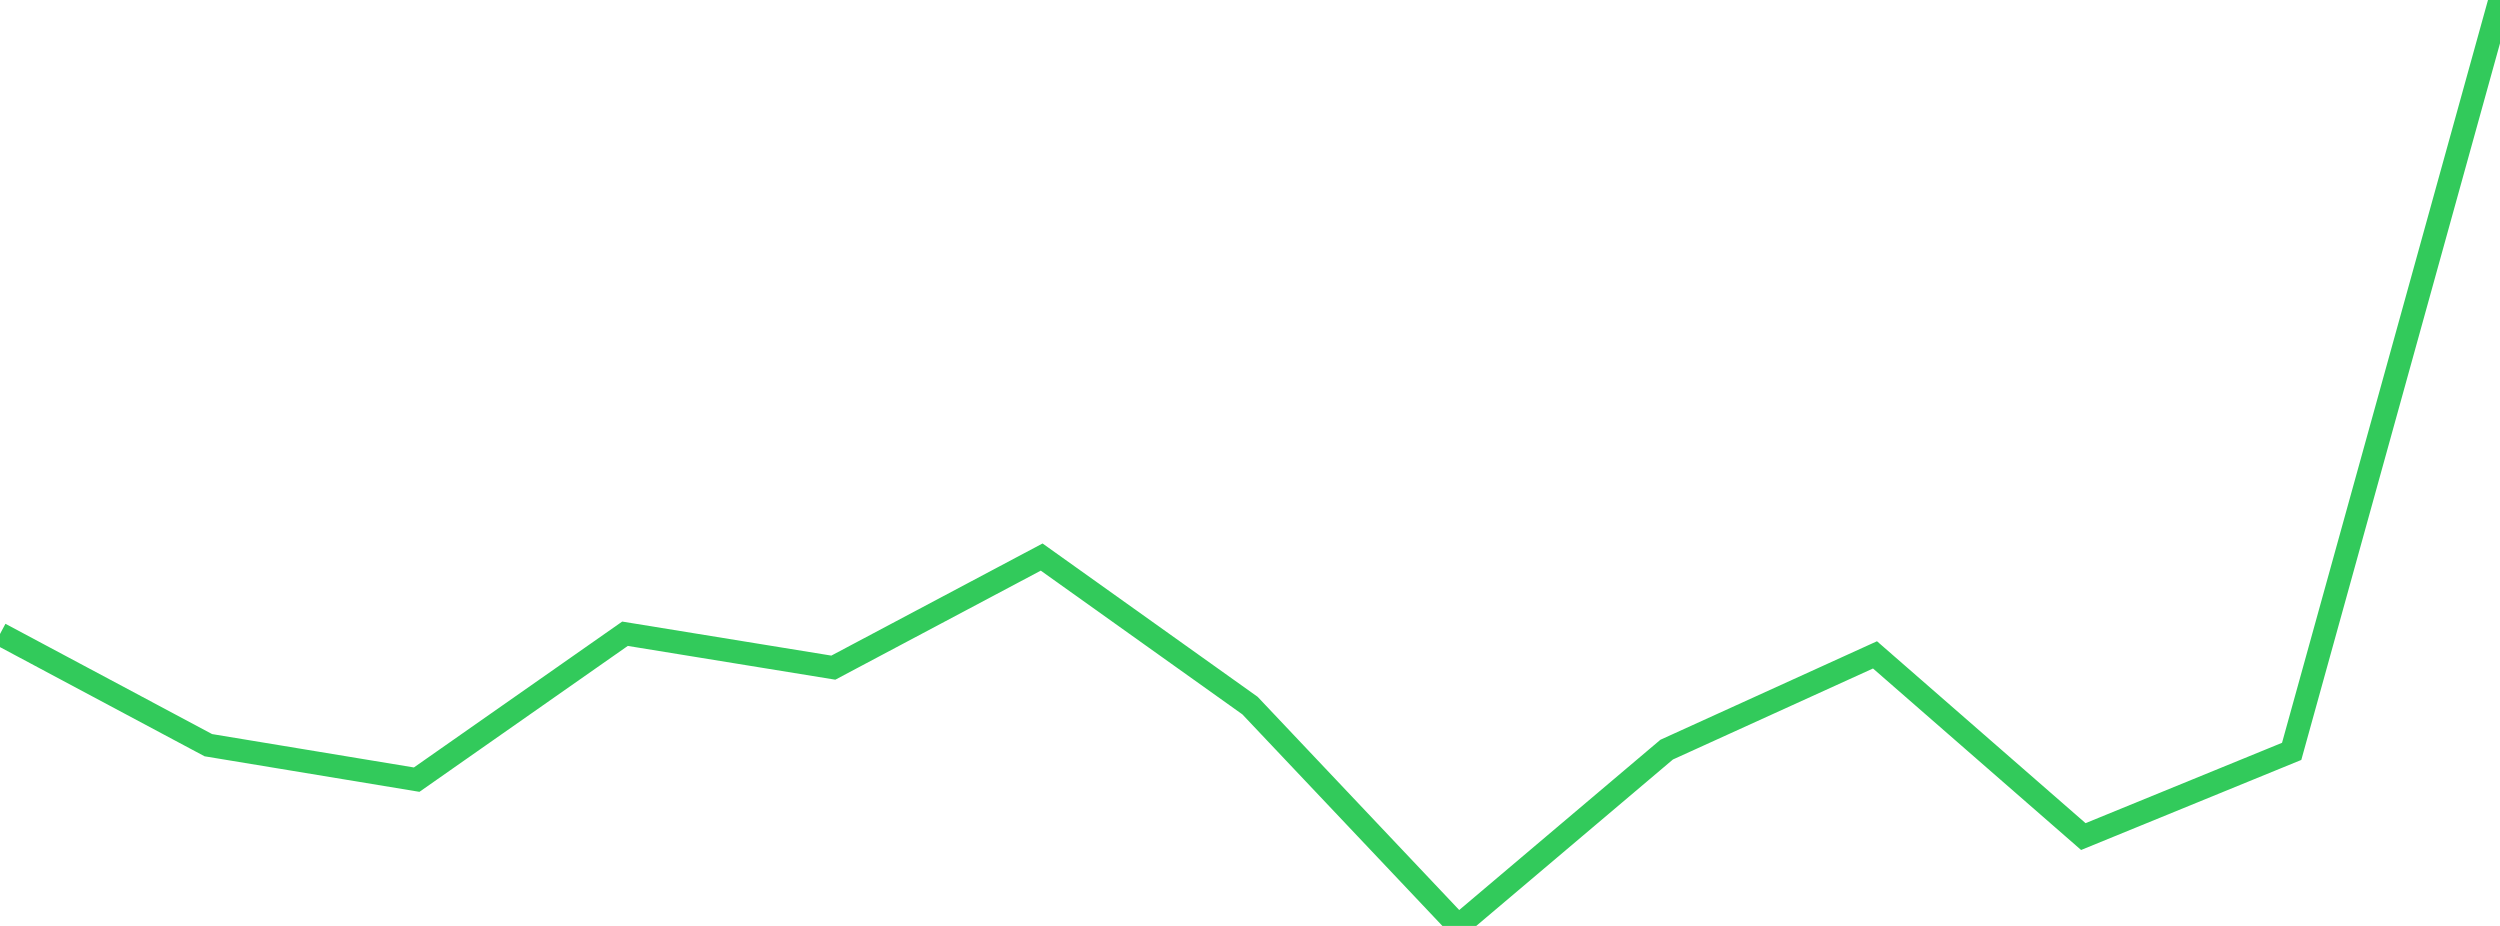 <?xml version="1.0" standalone="no"?>
<!DOCTYPE svg PUBLIC "-//W3C//DTD SVG 1.1//EN" "http://www.w3.org/Graphics/SVG/1.1/DTD/svg11.dtd">

<svg width="135" height="50" viewBox="0 0 135 50" preserveAspectRatio="none" 
  xmlns="http://www.w3.org/2000/svg"
  xmlns:xlink="http://www.w3.org/1999/xlink">


<polyline points="0.0, 34.236 11.25, 40.24 22.5, 42.101 33.75, 34.222 45.0, 36.053 56.25, 30.081 67.5, 38.102 78.75, 50.0 90.0, 40.48 101.25, 35.363 112.5, 45.175 123.75, 40.574 135.0, 0.0" fill="none" stroke="#32ca5b" stroke-width="1.25"/>

</svg>